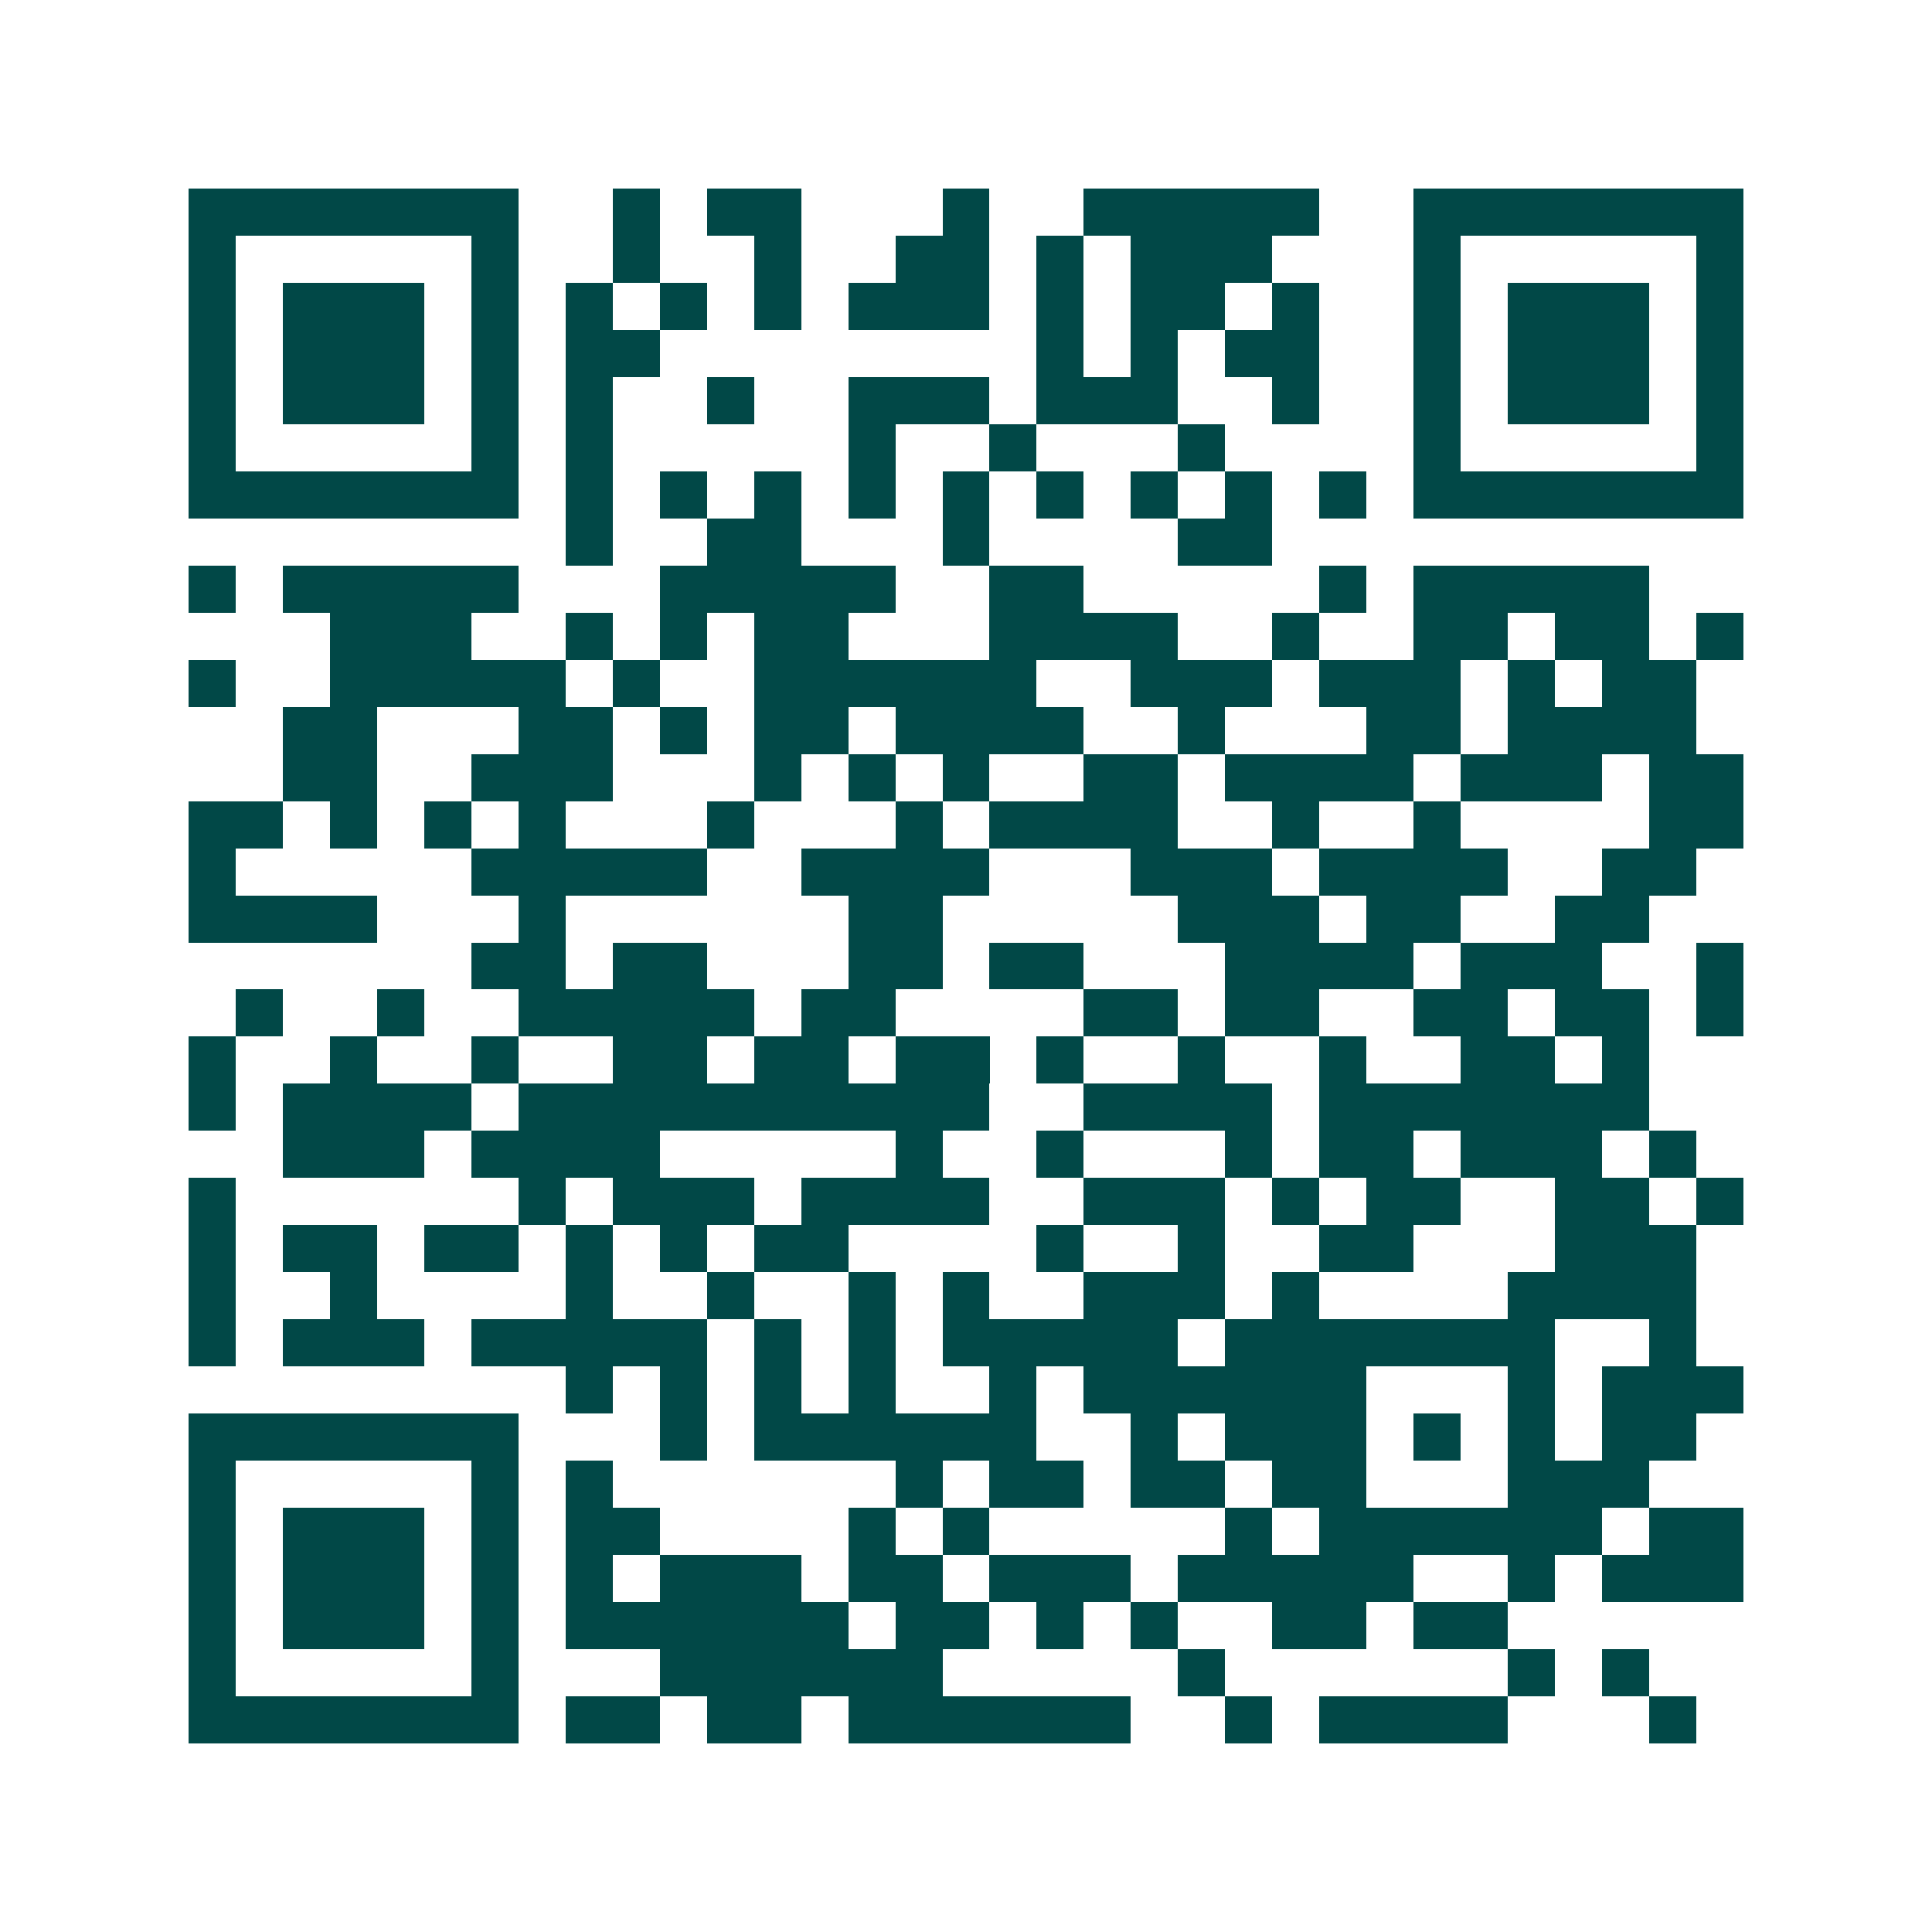 <svg xmlns="http://www.w3.org/2000/svg" width="200" height="200" viewBox="0 0 41 41" shape-rendering="crispEdges"><path fill="#ffffff" d="M0 0h41v41H0z"/><path stroke="#014847" d="M4 4.5h7m2 0h1m1 0h2m3 0h1m2 0h5m2 0h7M4 5.5h1m5 0h1m2 0h1m2 0h1m2 0h2m1 0h1m1 0h3m3 0h1m5 0h1M4 6.5h1m1 0h3m1 0h1m1 0h1m1 0h1m1 0h1m1 0h3m1 0h1m1 0h2m1 0h1m2 0h1m1 0h3m1 0h1M4 7.5h1m1 0h3m1 0h1m1 0h2m8 0h1m1 0h1m1 0h2m2 0h1m1 0h3m1 0h1M4 8.5h1m1 0h3m1 0h1m1 0h1m2 0h1m2 0h3m1 0h3m2 0h1m2 0h1m1 0h3m1 0h1M4 9.5h1m5 0h1m1 0h1m5 0h1m2 0h1m3 0h1m4 0h1m5 0h1M4 10.5h7m1 0h1m1 0h1m1 0h1m1 0h1m1 0h1m1 0h1m1 0h1m1 0h1m1 0h1m1 0h7M12 11.5h1m2 0h2m3 0h1m4 0h2M4 12.5h1m1 0h5m3 0h5m2 0h2m5 0h1m1 0h5M7 13.5h3m2 0h1m1 0h1m1 0h2m3 0h4m2 0h1m2 0h2m1 0h2m1 0h1M4 14.5h1m2 0h5m1 0h1m2 0h6m2 0h3m1 0h3m1 0h1m1 0h2M6 15.5h2m3 0h2m1 0h1m1 0h2m1 0h4m2 0h1m3 0h2m1 0h4M6 16.5h2m2 0h3m3 0h1m1 0h1m1 0h1m2 0h2m1 0h4m1 0h3m1 0h2M4 17.5h2m1 0h1m1 0h1m1 0h1m3 0h1m3 0h1m1 0h4m2 0h1m2 0h1m4 0h2M4 18.5h1m5 0h5m2 0h4m3 0h3m1 0h4m2 0h2M4 19.5h4m3 0h1m6 0h2m5 0h3m1 0h2m2 0h2M10 20.5h2m1 0h2m3 0h2m1 0h2m3 0h4m1 0h3m2 0h1M5 21.5h1m2 0h1m2 0h5m1 0h2m4 0h2m1 0h2m2 0h2m1 0h2m1 0h1M4 22.5h1m2 0h1m2 0h1m2 0h2m1 0h2m1 0h2m1 0h1m2 0h1m2 0h1m2 0h2m1 0h1M4 23.5h1m1 0h4m1 0h10m2 0h4m1 0h7M6 24.5h3m1 0h4m5 0h1m2 0h1m3 0h1m1 0h2m1 0h3m1 0h1M4 25.5h1m6 0h1m1 0h3m1 0h4m2 0h3m1 0h1m1 0h2m2 0h2m1 0h1M4 26.5h1m1 0h2m1 0h2m1 0h1m1 0h1m1 0h2m4 0h1m2 0h1m2 0h2m3 0h3M4 27.5h1m2 0h1m4 0h1m2 0h1m2 0h1m1 0h1m2 0h3m1 0h1m4 0h4M4 28.5h1m1 0h3m1 0h5m1 0h1m1 0h1m1 0h5m1 0h7m2 0h1M12 29.5h1m1 0h1m1 0h1m1 0h1m2 0h1m1 0h6m3 0h1m1 0h3M4 30.5h7m3 0h1m1 0h6m2 0h1m1 0h3m1 0h1m1 0h1m1 0h2M4 31.5h1m5 0h1m1 0h1m6 0h1m1 0h2m1 0h2m1 0h2m3 0h3M4 32.5h1m1 0h3m1 0h1m1 0h2m4 0h1m1 0h1m5 0h1m1 0h6m1 0h2M4 33.5h1m1 0h3m1 0h1m1 0h1m1 0h3m1 0h2m1 0h3m1 0h5m2 0h1m1 0h3M4 34.5h1m1 0h3m1 0h1m1 0h6m1 0h2m1 0h1m1 0h1m2 0h2m1 0h2M4 35.5h1m5 0h1m3 0h6m5 0h1m6 0h1m1 0h1M4 36.5h7m1 0h2m1 0h2m1 0h6m2 0h1m1 0h4m3 0h1"/></svg>
